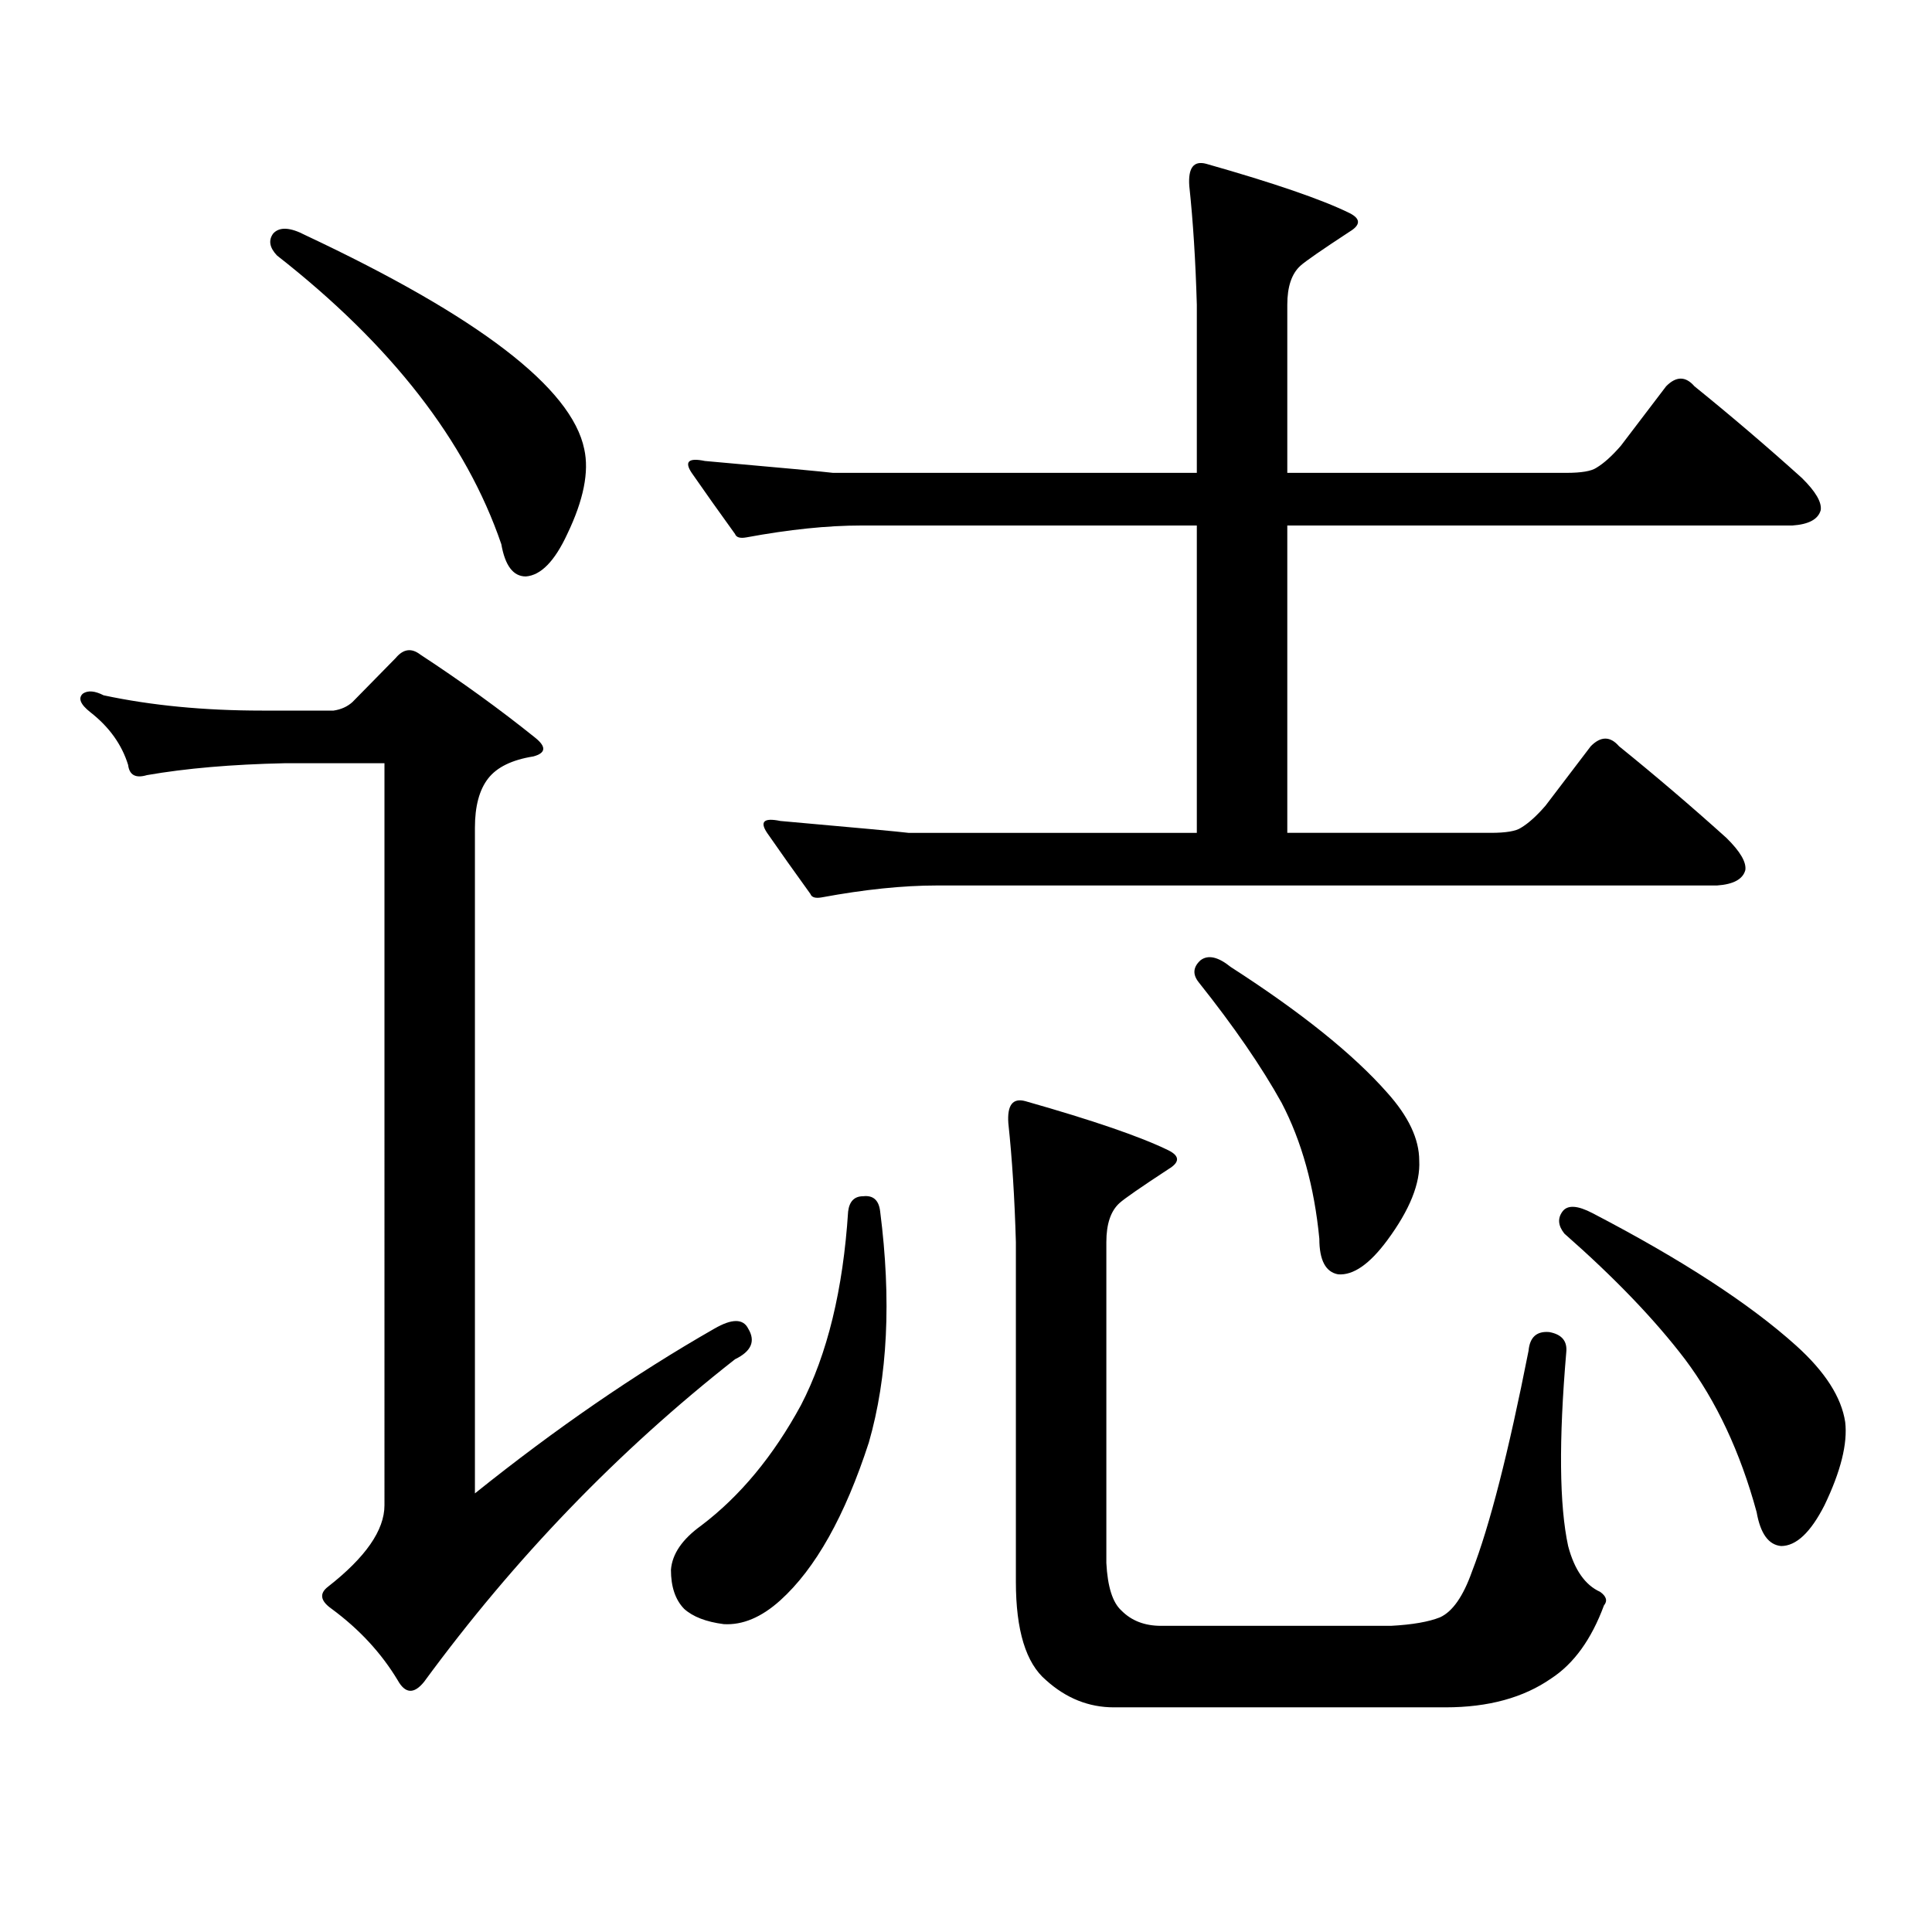 <?xml version="1.0" encoding="utf-8"?>
<!-- Generator: Adobe Illustrator 16.0.0, SVG Export Plug-In . SVG Version: 6.00 Build 0)  -->
<!DOCTYPE svg PUBLIC "-//W3C//DTD SVG 1.1//EN" "http://www.w3.org/Graphics/SVG/1.1/DTD/svg11.dtd">
<svg version="1.1" id="图层_1" xmlns="http://www.w3.org/2000/svg" xmlns:xlink="http://www.w3.org/1999/xlink" x="0px" y="0px"
	 width="1000px" height="1000px" viewBox="0 0 1000 1000" enable-background="new 0 0 1000 1000" xml:space="preserve">
<path d="M369.723,687.723c9.101-5.273,14.954-5.273,17.561,0c3.902,6.454,1.616,11.728-6.829,15.82
	c-60.486,47.461-114.144,103.12-160.971,166.992c-5.213,6.44-9.756,6.152-13.658-0.879c-8.46-14.063-19.847-26.367-34.146-36.914
	c-5.854-4.106-6.509-7.91-1.951-11.426c19.512-15.244,29.268-29.307,29.268-42.188V395.047H147.29
	c-27.316,0.59-51.066,2.637-71.218,6.152c-5.854,1.758-9.116,0-9.756-5.273c-3.262-10.547-9.756-19.625-19.512-27.246
	c-5.213-4.093-6.509-7.32-3.902-9.668c2.591-1.758,6.173-1.456,10.731,0.879c24.709,5.273,52.026,7.91,81.949,7.91h37.072
	c3.902-0.577,7.149-2.047,9.756-4.395l22.438-22.852c3.902-4.684,8.125-5.273,12.683-1.758
	c21.462,14.063,41.294,28.427,59.51,43.066c5.854,4.696,5.519,7.91-0.976,9.668c-11.066,1.758-18.871,5.575-23.414,11.426
	c-4.558,5.863-6.829,14.364-6.829,25.488v344.531C287.438,739.578,328.748,711.164,369.723,687.723z M141.436,120.828
	c3.247-3.516,8.78-3.214,16.585,0.879c89.753,42.188,137.877,79.102,144.386,110.742c2.592,11.728-0.335,26.367-8.78,43.945
	c-6.509,14.063-13.658,21.396-21.463,21.973c-6.509,0-10.731-5.563-12.683-16.699c-18.216-53.312-56.919-103.121-116.094-149.414
	C139.485,128.161,138.829,124.344,141.436,120.828z M446.794,619.168c5.198-0.577,8.125,2.06,8.78,7.91
	c5.854,45.703,3.902,85.556-5.854,119.531c-12.362,38.081-27.651,65.327-45.853,81.738c-9.756,8.789-19.512,12.881-29.268,12.305
	c-9.115-1.182-15.944-3.818-20.487-7.91c-4.558-4.697-6.829-11.426-6.829-20.215c0.641-8.213,5.854-15.82,15.609-22.852
	c20.152-15.244,37.393-36.035,51.706-62.402c13.658-26.367,21.783-59.766,24.39-100.195
	C439.63,621.805,442.236,619.168,446.794,619.168z M425.331,464.48c-3.262,0.59-5.213,0-5.854-1.758
	c-8.46-11.715-15.944-22.262-22.438-31.641c-3.902-5.851-1.631-7.91,6.829-6.152c39.664,3.516,61.782,5.575,66.34,6.152h149.265V272
	H445.818c-17.561,0-37.407,2.06-59.511,6.152c-3.262,0.59-5.213,0-5.854-1.758c-8.46-11.715-15.944-22.262-22.438-31.641
	c-3.902-5.851-1.631-7.91,6.829-6.152c39.664,3.516,61.782,5.575,66.34,6.152h188.288v-87.012
	c-0.655-22.852-1.951-43.355-3.902-61.523c-0.655-9.366,2.271-13.184,8.78-11.426c35.121,9.97,59.831,18.457,74.145,25.488
	c5.854,2.938,5.854,6.152,0,9.668c-14.313,9.379-22.773,15.243-25.365,17.578c-4.558,4.105-6.829,10.849-6.829,20.215v87.012
	h144.387c7.805,0,13.003-0.879,15.609-2.637c3.902-2.335,8.125-6.152,12.683-11.426l23.414-30.762
	c5.198-5.273,10.076-5.273,14.634,0c18.856,15.243,37.393,31.063,55.608,47.461c7.149,7.031,10.396,12.606,9.756,16.699
	c-1.311,4.696-6.188,7.333-14.634,7.91H666.301v159.082h105.363c7.805,0,13.003-0.879,15.609-2.637
	c3.902-2.335,8.125-6.152,12.683-11.426l23.414-30.762c5.198-5.273,10.076-5.273,14.634,0
	c18.856,15.243,37.393,31.063,55.608,47.461c7.149,7.031,10.396,12.606,9.756,16.699c-1.311,4.696-6.188,7.333-14.634,7.91H484.842
	C467.281,458.328,447.435,460.388,425.331,464.48z M576.547,883.719c-13.018,0-24.725-4.697-35.121-14.063
	c-10.411-8.789-15.609-25.791-15.609-50.977V642.898c-0.655-22.852-1.951-43.355-3.902-61.523
	c-0.655-9.366,2.271-13.184,8.78-11.426c35.121,9.97,59.831,18.457,74.145,25.488c5.854,2.938,5.854,6.152,0,9.668
	c-14.313,9.379-22.773,15.243-25.365,17.578c-4.558,4.105-6.829,10.849-6.829,20.215v166.113
	c0.641,12.305,3.247,20.503,7.805,24.609c5.198,5.273,12.027,7.91,20.487,7.91h119.021c11.052-0.591,19.512-2.061,25.365-4.395
	c6.494-2.939,12.027-10.85,16.585-23.73c9.101-23.442,18.856-61.523,29.268-114.258c0.641-7.031,4.223-10.245,10.731-9.668
	c6.494,1.181,9.421,4.696,8.78,10.547c-3.902,45.703-3.582,79.102,0.976,100.195c3.247,12.305,8.78,20.215,16.585,23.73
	c3.247,2.334,3.902,4.683,1.951,7.031c-6.509,17.578-15.609,30.171-27.316,37.793c-14.313,9.956-32.529,14.941-54.633,14.941
	H576.547z M621.424,497c3.902-2.926,9.101-1.758,15.609,3.516c36.417,23.441,63.413,45.126,80.974,65.039
	c11.052,12.305,16.585,24.032,16.585,35.156c0.641,11.728-4.878,25.488-16.585,41.309c-9.115,12.305-17.561,18.168-25.365,17.578
	c-6.509-1.168-9.756-7.32-9.756-18.457c-2.606-26.944-9.115-50.387-19.512-70.313c-10.411-18.746-24.725-39.551-42.926-62.402
	C617.187,504.333,617.521,500.516,621.424,497z M808.736,627.078c2.592-3.516,7.805-3.214,15.609,0.879
	c46.173,24.032,81.294,46.884,105.363,68.555c14.954,13.485,23.414,26.669,25.365,39.551c1.296,11.137-2.286,25.488-10.731,43.066
	c-7.164,14.063-14.634,21.094-22.438,21.094c-6.509-0.591-10.731-6.455-12.683-17.578c-8.46-31.051-20.822-57.418-37.072-79.102
	c-15.609-20.504-36.432-42.188-62.438-65.039C806.45,634.411,806.13,630.594,808.736,627.078z"/>
</svg>
